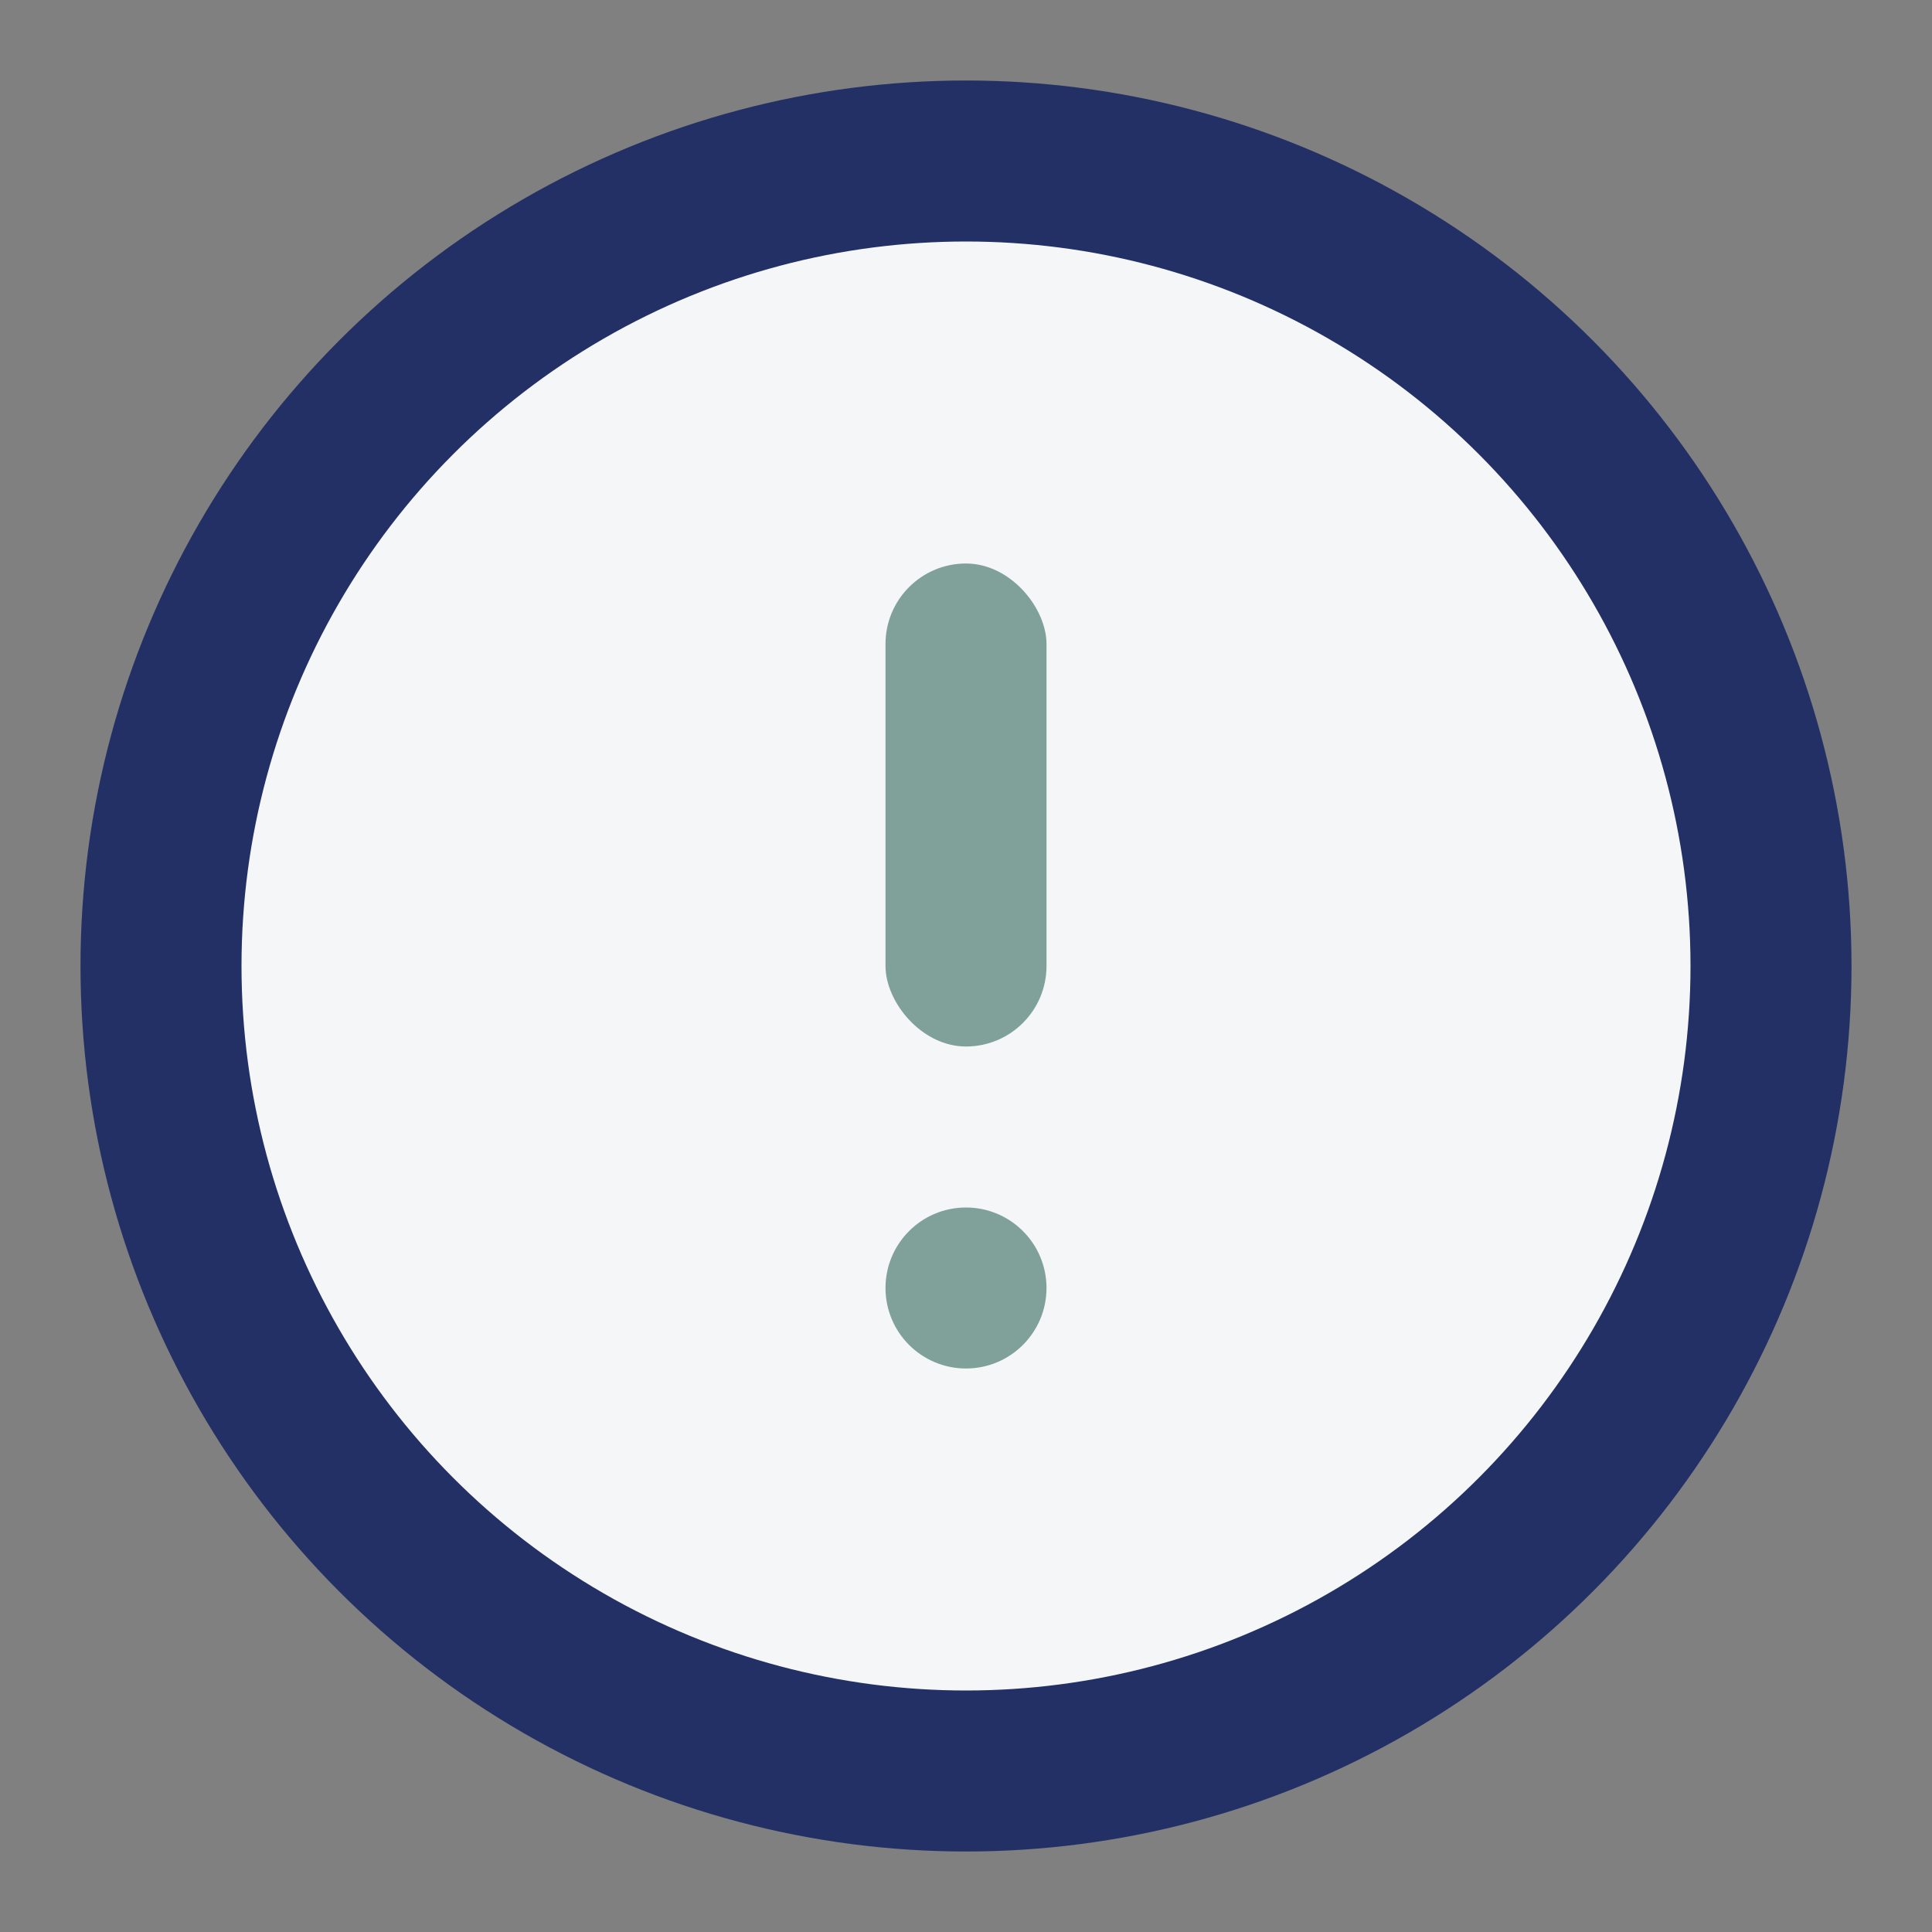 <?xml version="1.0" encoding="UTF-8"?>
<svg xmlns="http://www.w3.org/2000/svg" width="24" height="24" viewBox="0 0 24 24"><rect x="0" y="0" width="24" height="24" fill="#808080" stroke="none"/><circle cx="12" cy="12" r="10" fill="#F4F6F7" stroke="#223065" stroke-width="2"/><rect x="11" y="7" width="2" height="6" rx="1" fill="#80A19A"/><circle cx="12" cy="16" r="1" fill="#80A19A"/></svg>